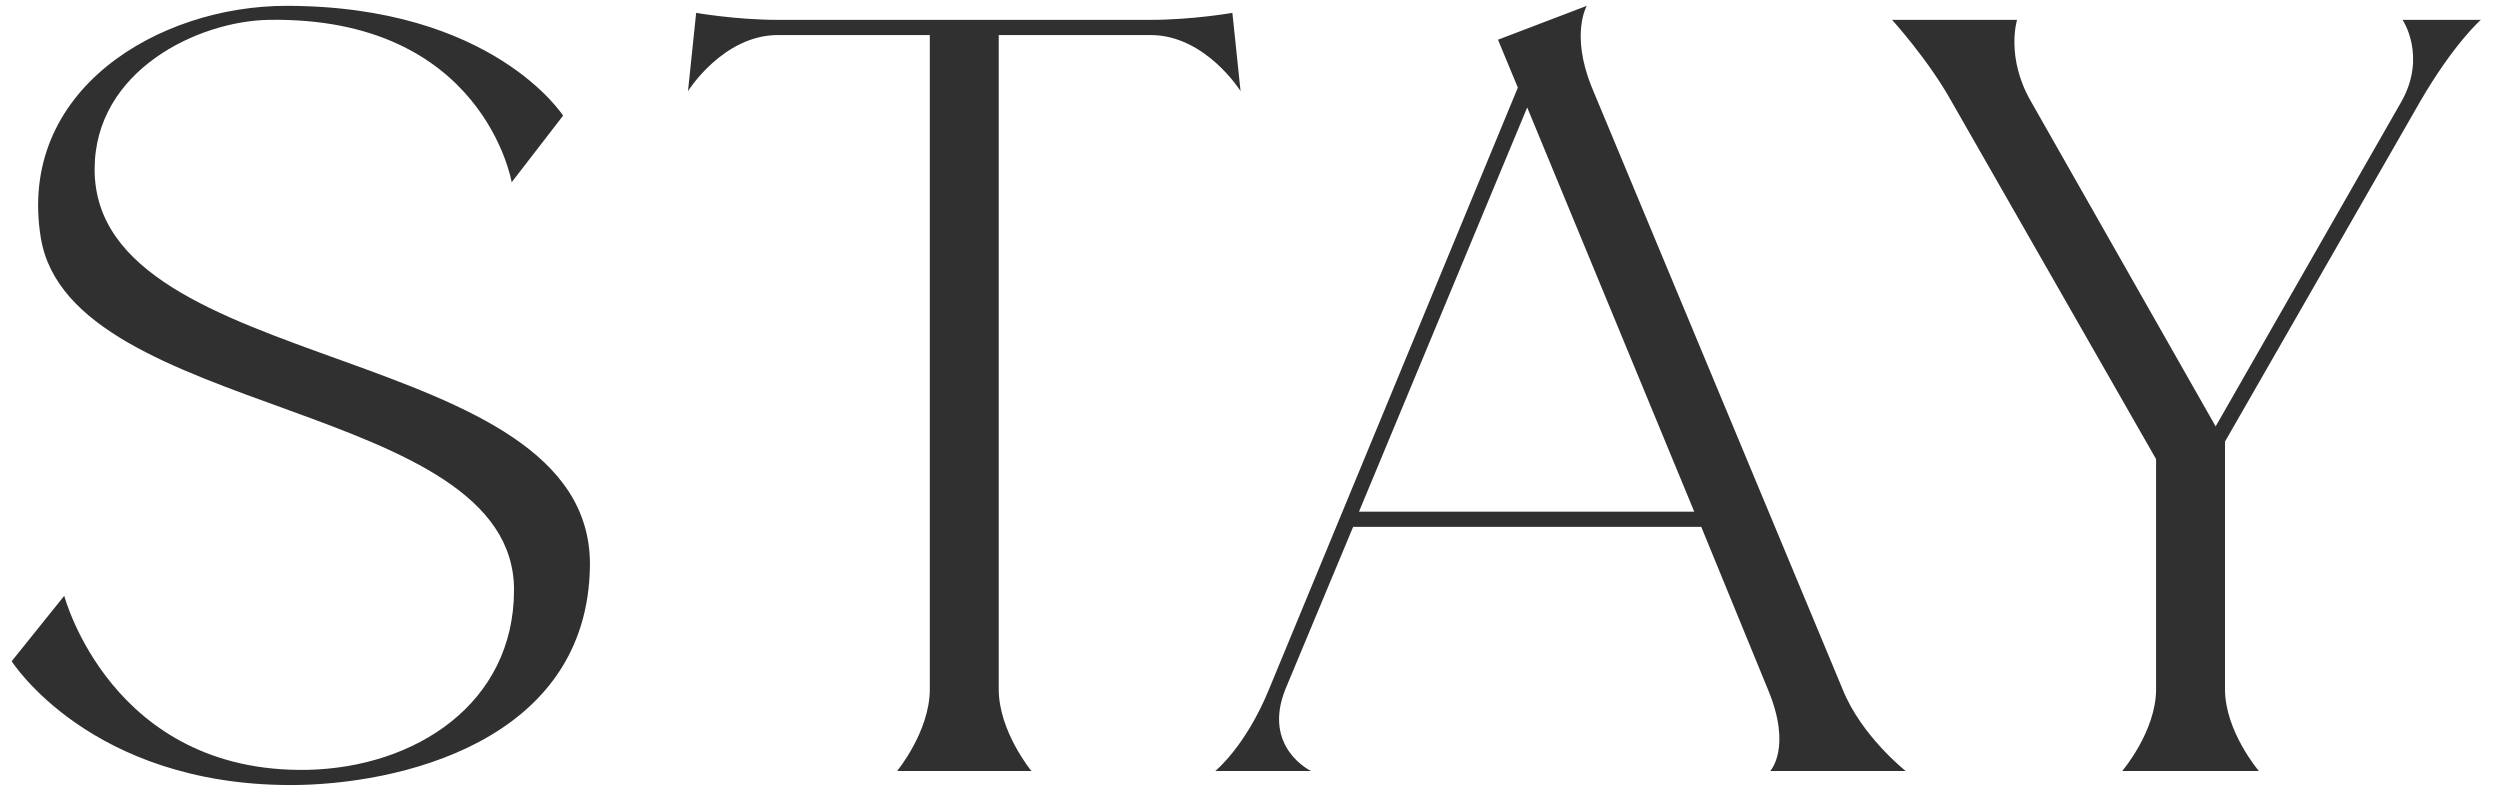 <svg width="107" height="34" viewBox="0 0 107 34" fill="none" xmlns="http://www.w3.org/2000/svg"><path d="M13.15 32.95c4.65-.1 8.85-2.85 8.85-7.7C22 17.1 3.05 17.9 1.75 10.2.7 3.85 6.8.25 12.25.25c8.85 0 11.85 4.7 11.85 4.7L21.9 7.8S20.7.7 11.5.85C8.5.9 4.05 3 4.05 7.25c0 8.9 21.2 7.3 21.2 16.9-.05 7.65-8.3 9.45-12.8 9.45C3.85 33.6.5 28.3.5 28.3l2.25-2.8s2 7.6 10.4 7.45zM52.746.55l.35 3.35s-1.5-2.4-3.85-2.4h-6.5v28c0 1.8 1.4 3.5 1.4 3.5h-5.75s1.4-1.7 1.4-3.5v-28h-6.5c-2.35 0-3.85 2.4-3.85 2.4l.35-3.35s1.7.3 3.5.3h15.95c1.8 0 3.5-.3 3.5-.3zM81.564 33h-5.8s.95-1-.1-3.5l-2.85-6.95h-14.9l-2.9 6.95c-1 2.5 1.1 3.5 1.1 3.5h-4.1s1.3-1.05 2.3-3.5l10.65-25.75-.85-2.05 3.8-1.45s-.7 1.2.2 3.45l10.75 25.8c.8 2 2.7 3.5 2.7 3.5zm-16.2-28.4l-7.2 17.3h14.35l-7.15-17.3zM102.83.85h3.35s-1.15 1-2.6 3.5L95.23 18.9v10.6c0 1.8 1.45 3.5 1.45 3.5h-5.85s1.45-1.7 1.45-3.5v-9.85l-8.75-15.3c-1-1.8-2.55-3.5-2.55-3.5h5.35s-.5 1.6.6 3.5l7.9 13.9 7.95-13.9c1.1-1.95.05-3.5.05-3.5z" fill="#303030"/></svg>